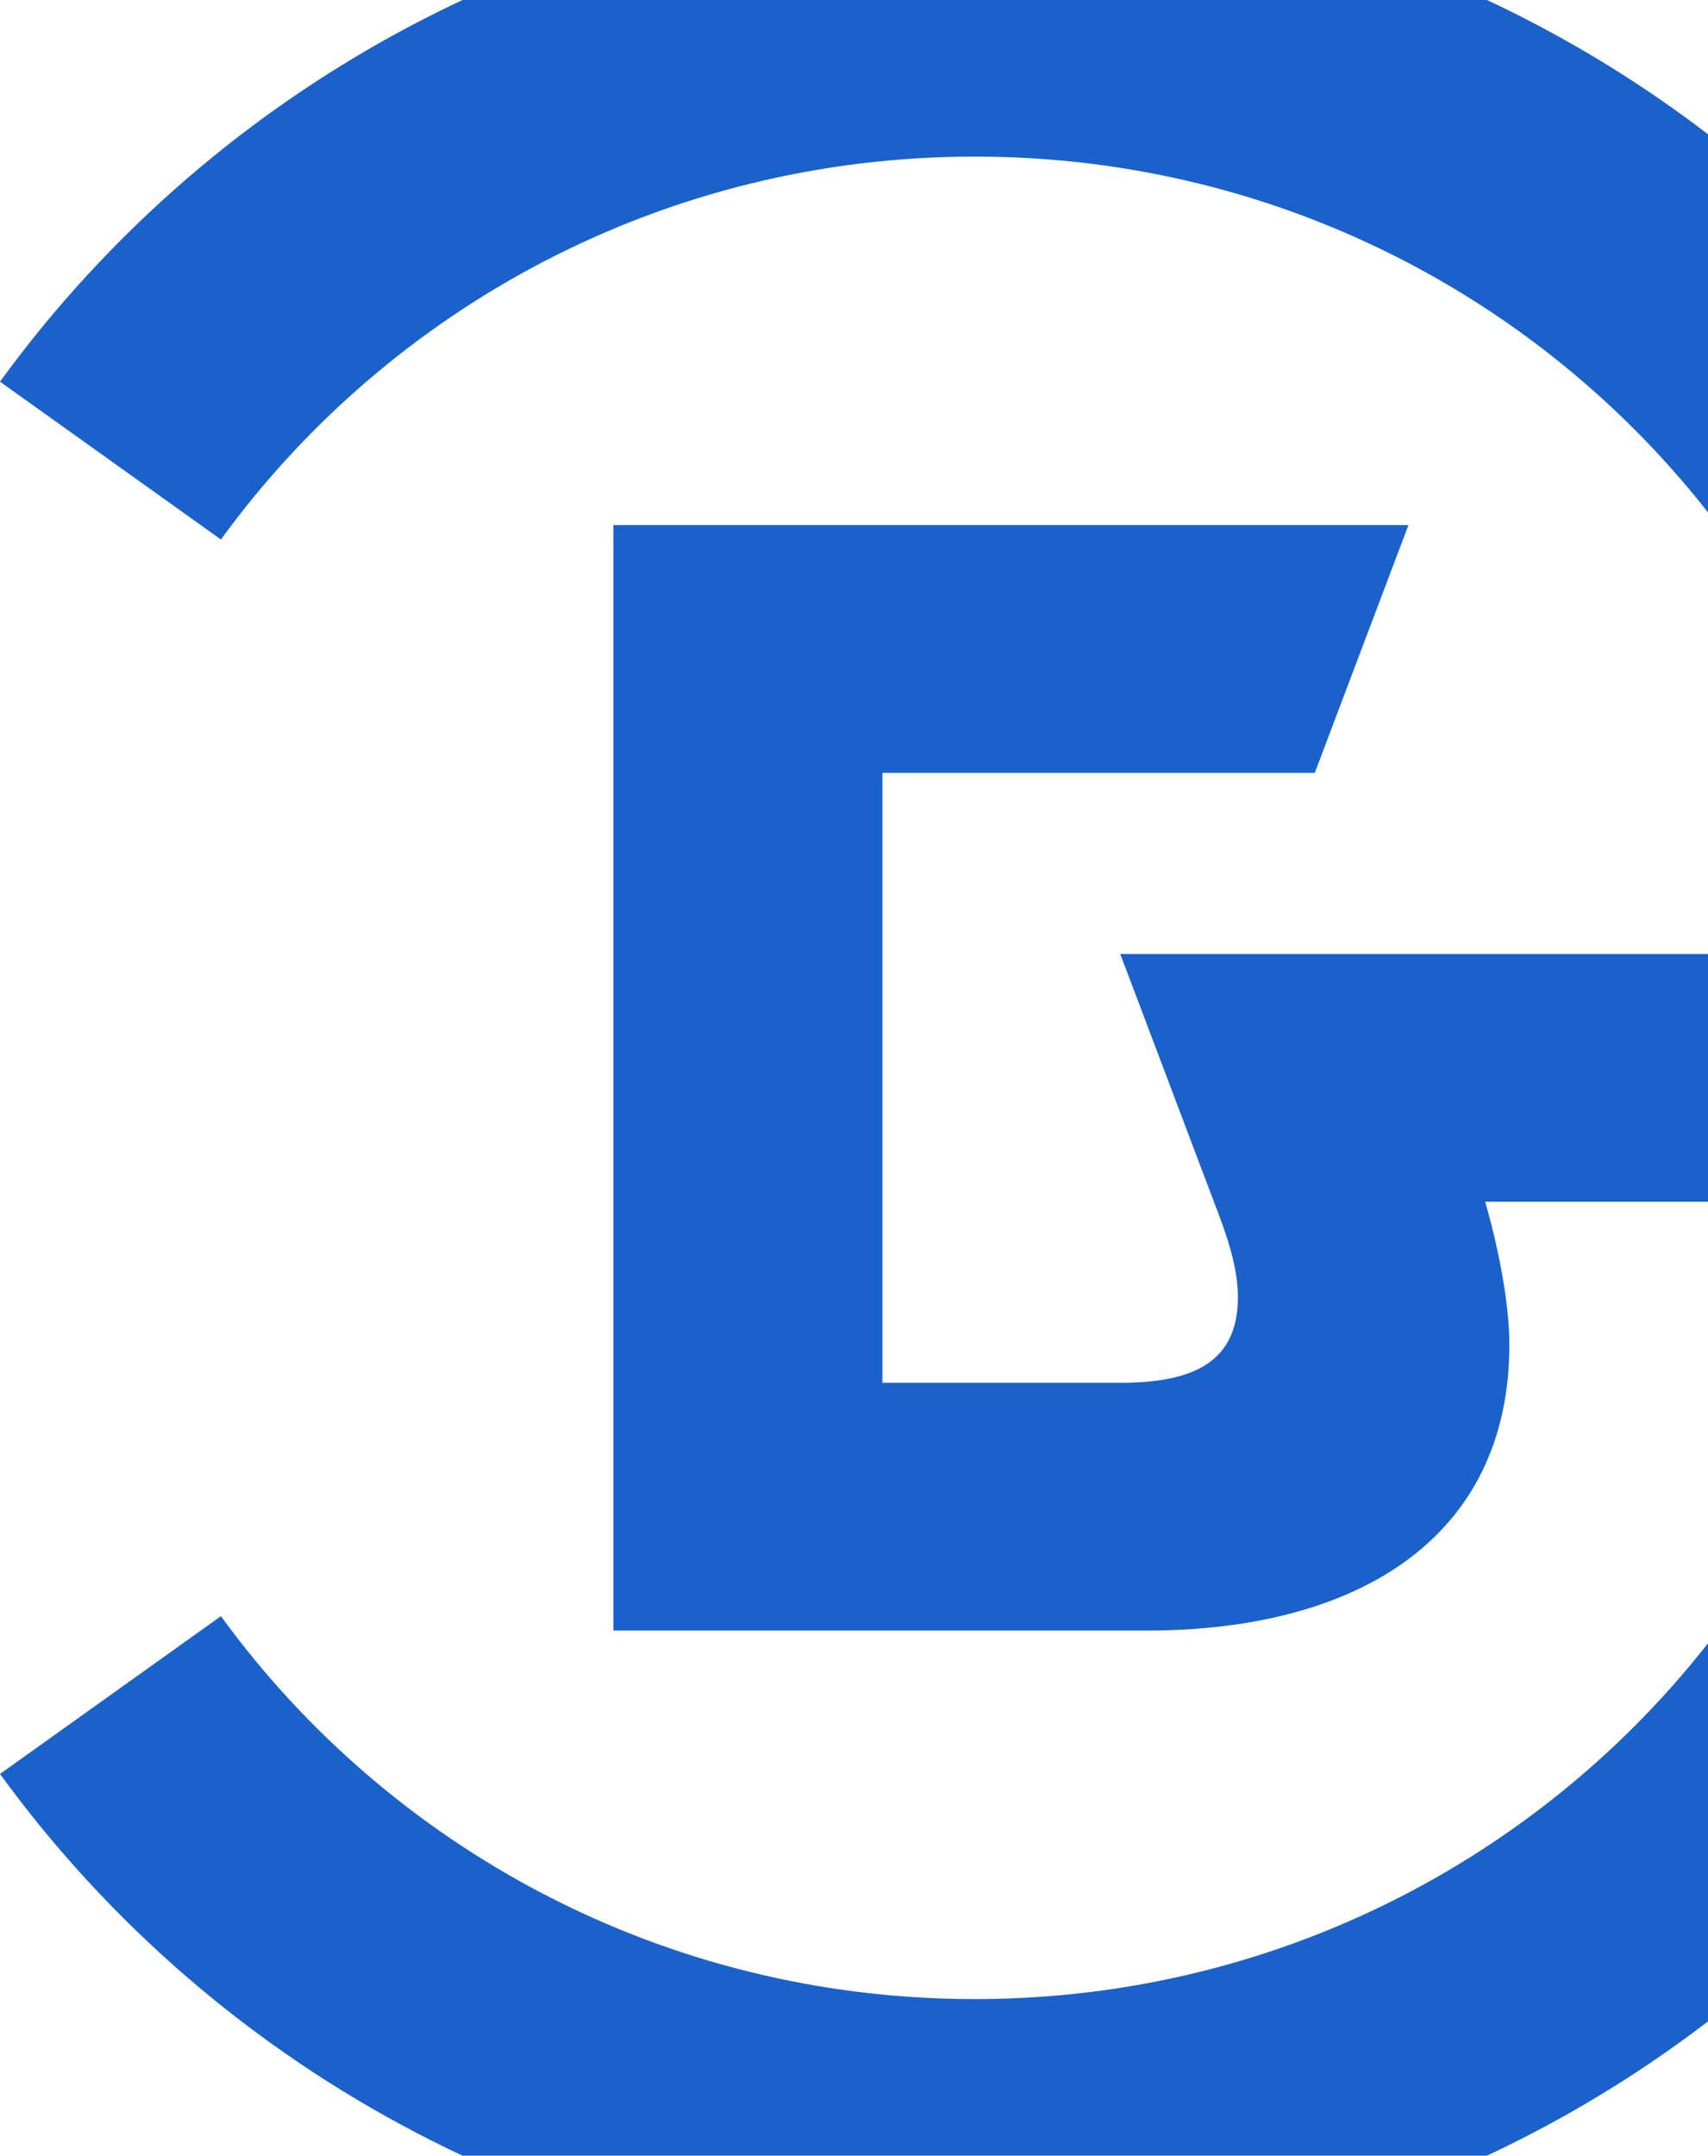 <svg width="241" height="304" viewBox="0 0 241 304" fill="none" xmlns="http://www.w3.org/2000/svg">
<path d="M137.535 -16C80.909 -16 30.774 11.531 0 53.826L31.172 76.084C54.965 43.37 93.738 22.083 137.535 22.083C203.94 22.083 258.794 71.035 267.401 134.529H158.064L171.283 169.471C172.974 173.839 174.67 178.544 174.67 182.912C174.67 191.985 168.569 195.007 158.064 195.007H124.511V108.993H185.516L198.735 74.047H86.55V229.949H161.791C191.616 229.949 212.972 216.849 212.972 189.63C212.972 183.451 211.272 175.425 209.562 169.471H267.401C258.794 232.965 203.94 281.917 137.535 281.917C93.738 281.917 54.965 260.63 31.172 227.916L0 250.17C30.774 292.468 80.909 320 137.535 320C231.127 320 307 244.781 307 151.998C307 59.215 231.127 -16 137.535 -16Z" fill="#1A61CC"/>
</svg>
